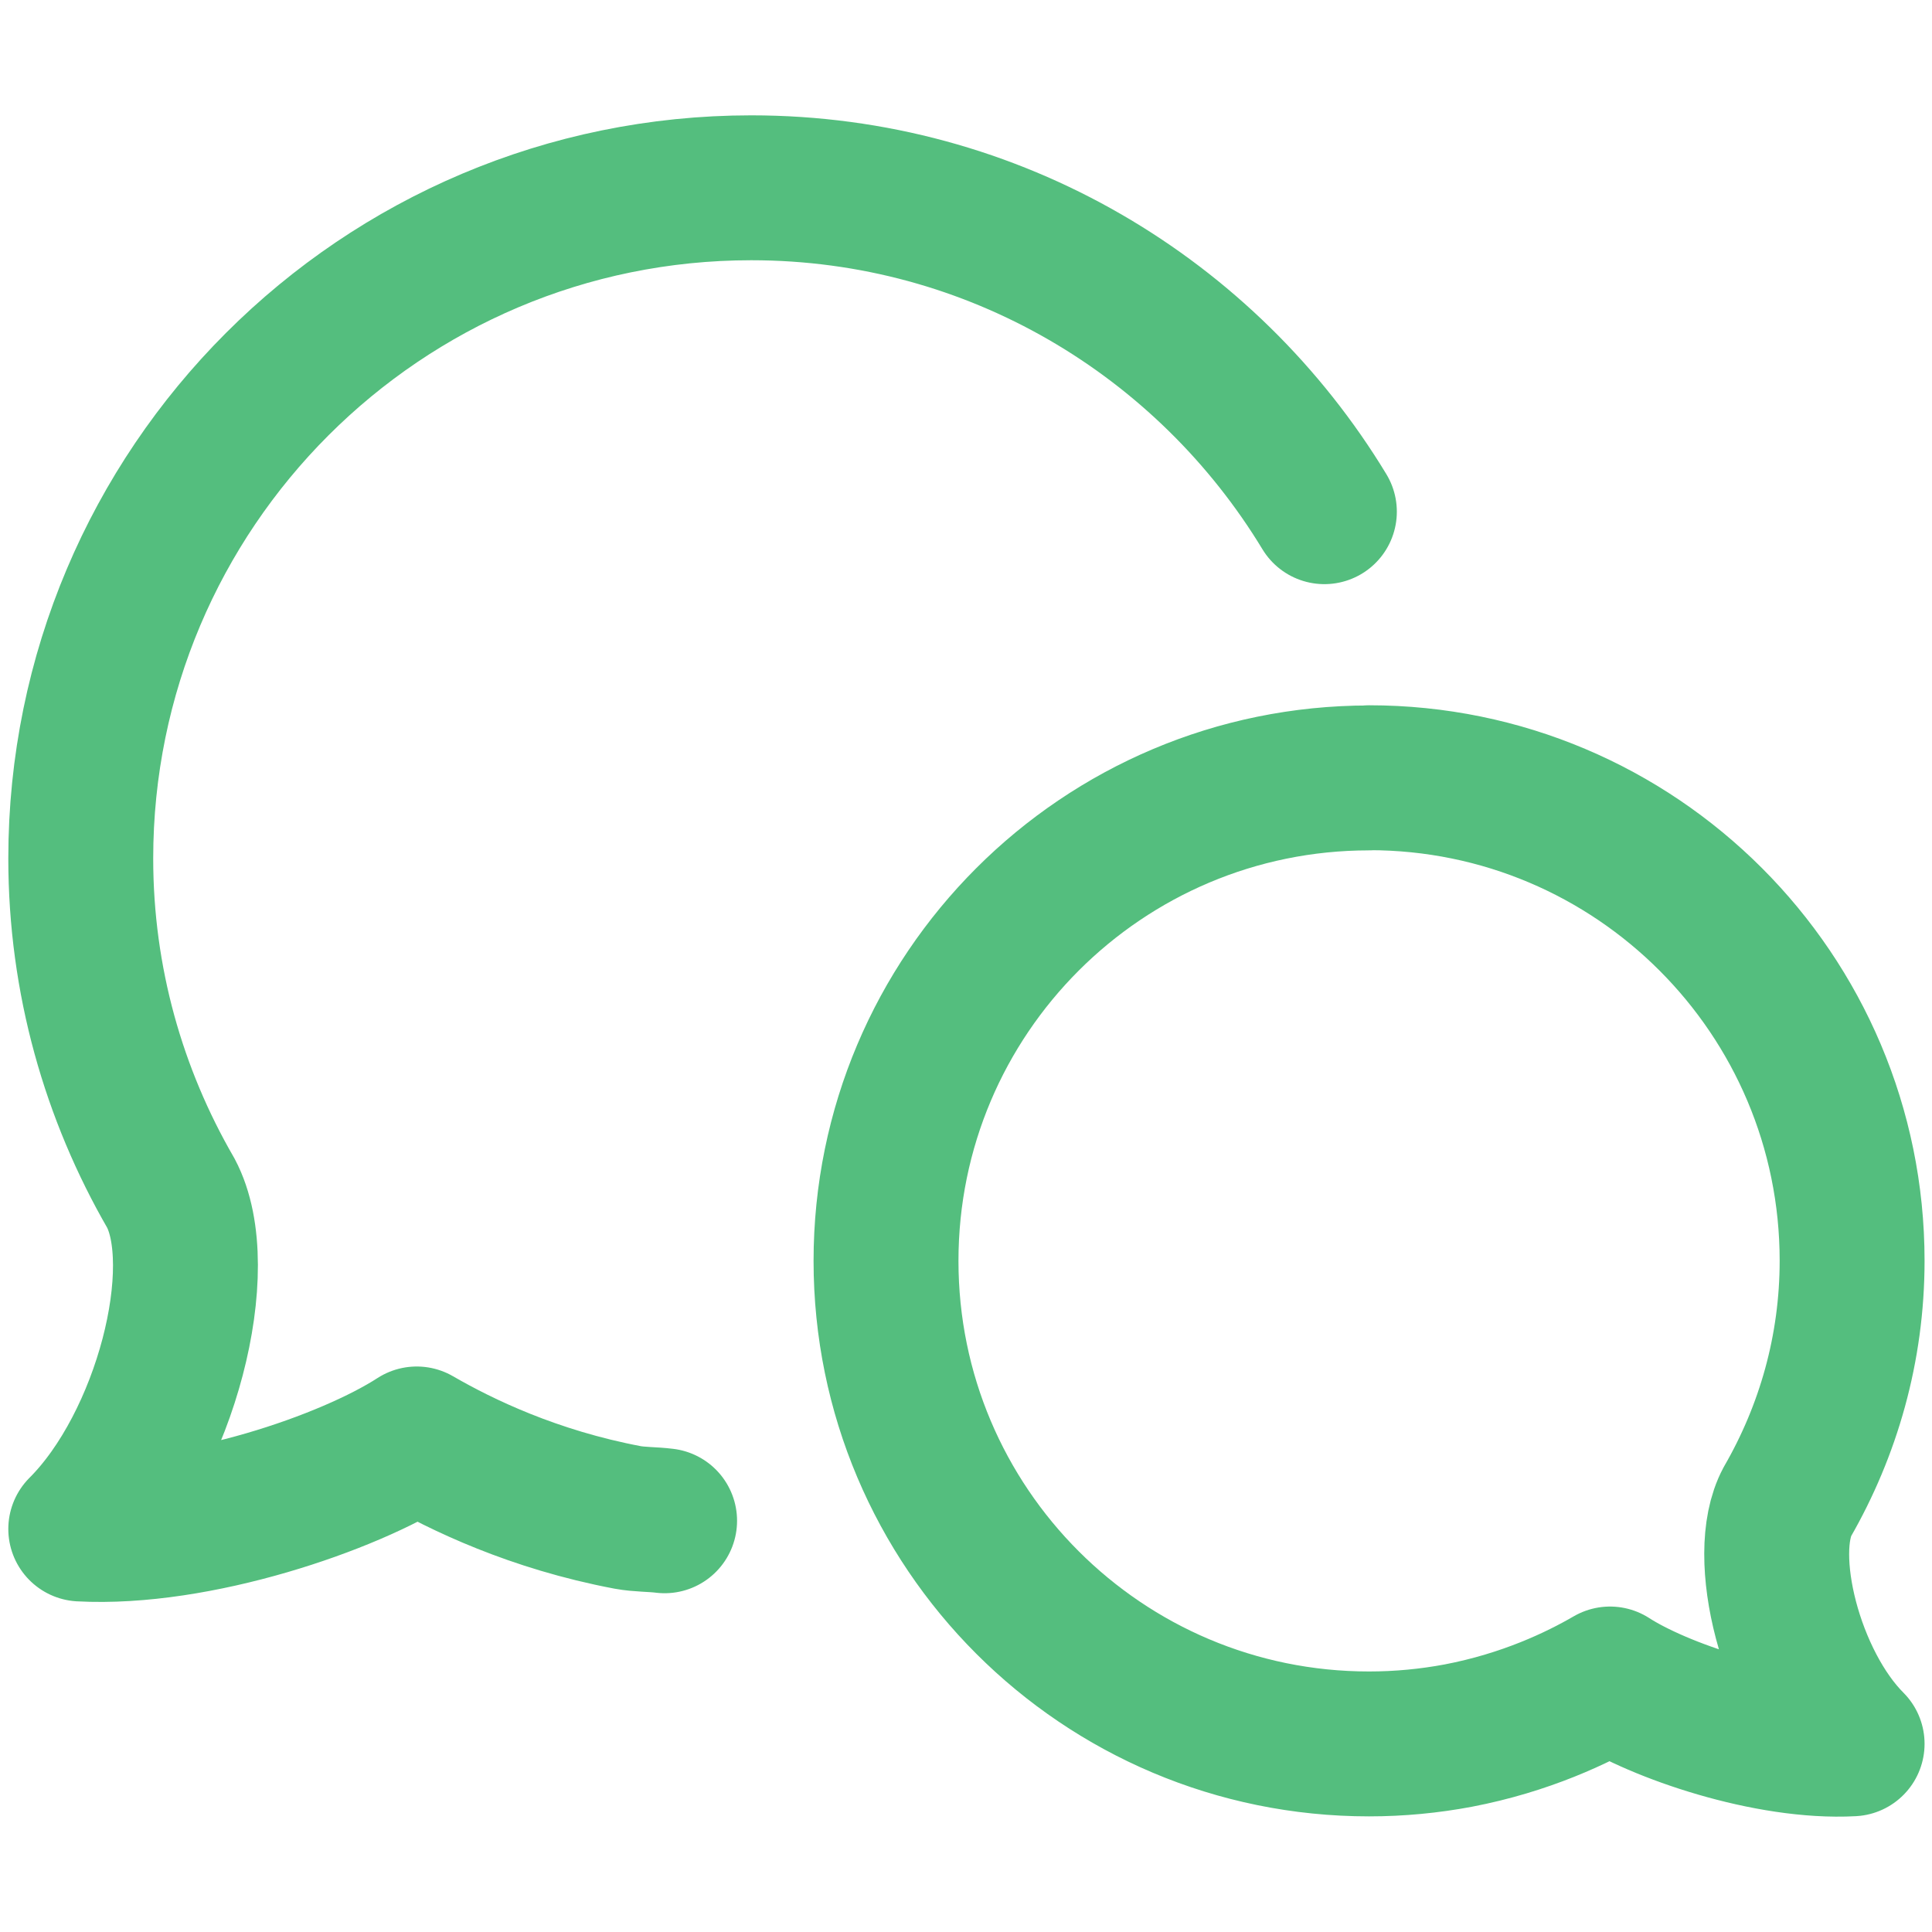 <svg width="20" height="20" viewBox="0 0 20 20" fill="none" xmlns="http://www.w3.org/2000/svg">
<path d="M13.71 5.297C12.494 3.29 10.295 1.944 7.777 1.944C3.944 1.944 0.836 5.052 0.836 8.887C0.836 10.149 1.178 11.33 1.768 12.35C2.179 13.122 1.718 14.947 0.836 15.828C2.033 15.892 3.61 15.352 4.314 14.896C4.781 15.166 5.525 15.524 6.496 15.708C6.62 15.731 6.754 15.727 6.88 15.743" stroke="#54BE7E" stroke-width="1.5" stroke-linecap="round" stroke-linejoin="round"/>
<path d="M14.173 8.051C16.934 8.051 19.173 10.29 19.173 13.051C19.173 13.961 18.926 14.811 18.502 15.547C18.205 16.102 18.538 17.417 19.173 18.052C18.311 18.099 17.175 17.709 16.667 17.381C16.331 17.576 15.795 17.833 15.095 17.967C14.796 18.023 14.487 18.053 14.172 18.053C11.41 18.053 9.172 15.815 9.172 13.053C9.172 10.291 11.411 8.053 14.172 8.053L14.173 8.051Z" stroke="#54BE7E" stroke-width="1.5" stroke-linecap="round" stroke-linejoin="round"/>
</svg>
